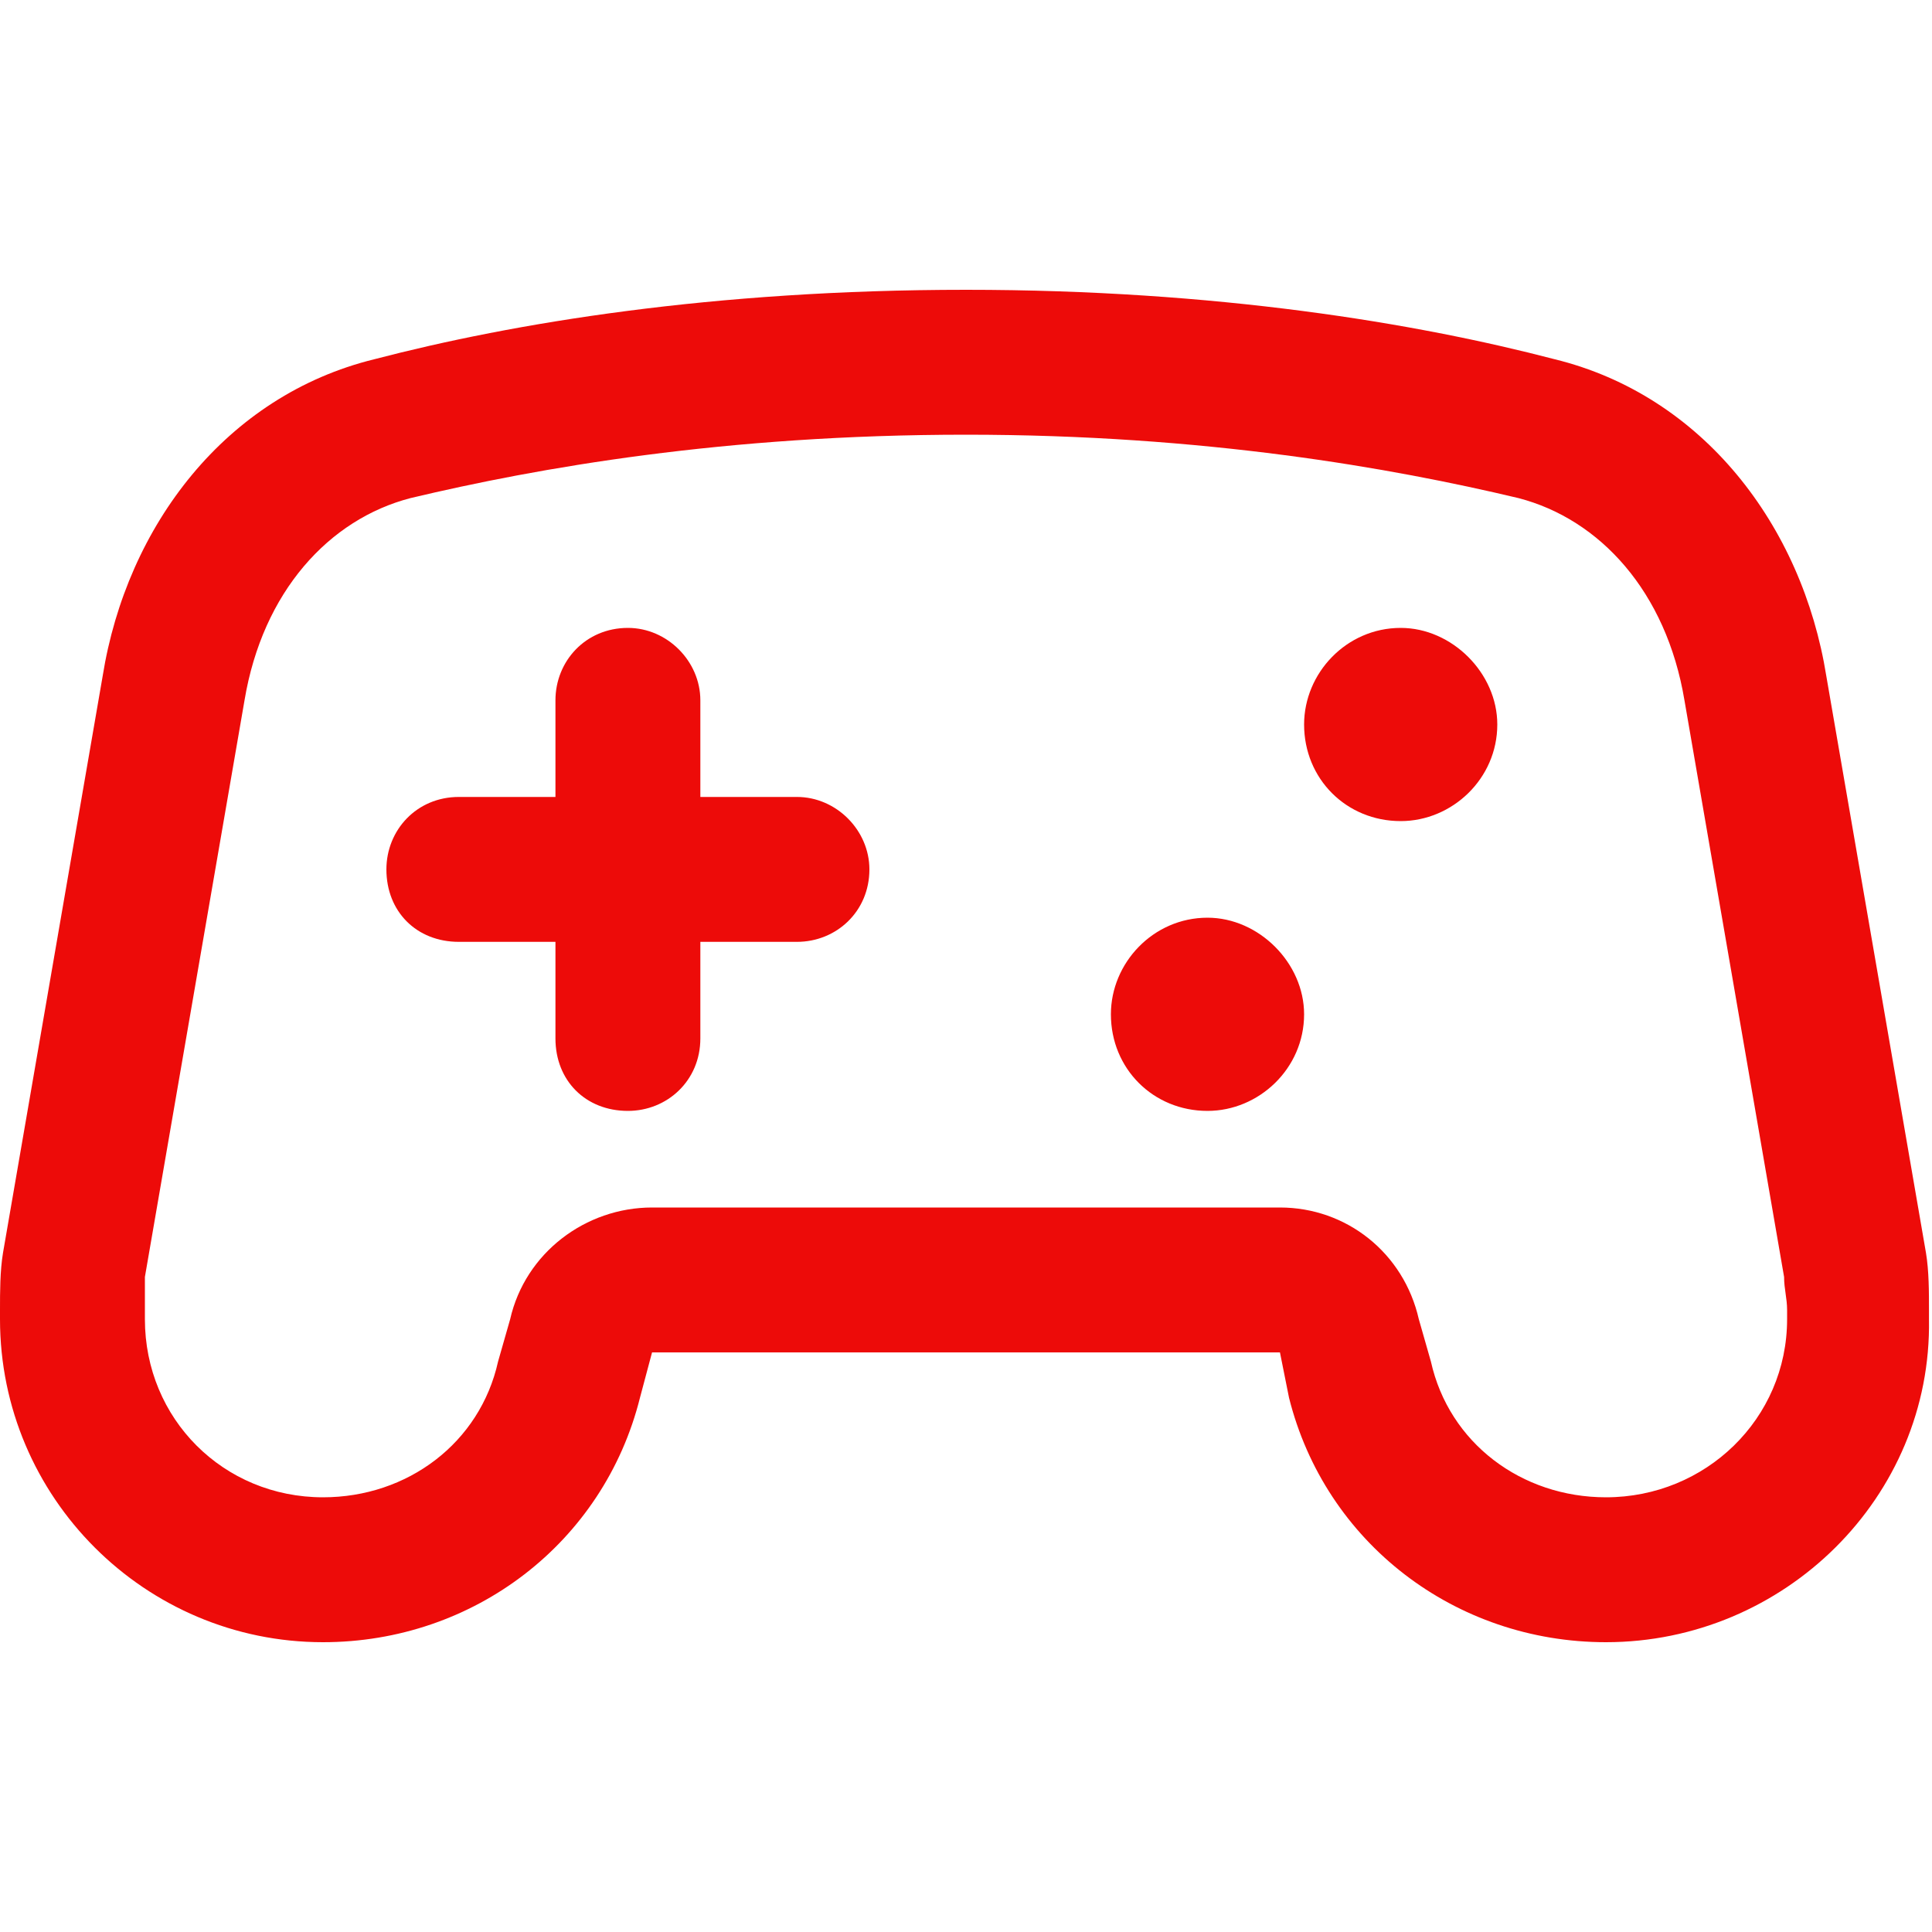 <svg width="200" height="200" viewBox="0 0 200 200" fill="none" xmlns="http://www.w3.org/2000/svg">
<path d="M67.5 125H132.5C139.375 125 145.312 129.688 146.875 136.562L148.125 140.938C150 149.375 157.5 155 166.25 155C176.562 155 185 146.875 185 136.562V135.625C185 134.375 184.688 133.438 184.688 132.188L174.375 72.5C172.5 61.25 165.625 53.75 157.188 51.562C144.062 48.438 124.688 45 100 45C75 45 55.625 48.438 42.5 51.562C34.062 53.75 27.188 61.25 25.312 72.5L15 132.188C15 133.438 15 134.375 15 135.625V136.562C15 146.875 23.125 155 33.438 155C42.188 155 49.688 149.375 51.562 140.938L52.812 136.562C54.375 129.688 60.625 125 67.5 125ZM133.438 144.688L132.5 140H67.5L66.25 144.688C62.5 159.688 49.062 170 33.438 170C15 170 0 155 0 136.562V135.625C0 133.75 0 131.562 0.312 129.688L10.625 70C13.125 54.375 23.438 40.938 38.75 37.188C53.125 33.438 73.75 30 100 30C125.938 30 146.562 33.438 160.938 37.188C176.25 40.938 186.562 54.375 189.062 70L199.375 129.688C199.688 131.562 199.688 133.75 199.688 135.625V136.562C200 155 184.688 170 166.25 170C150.625 170 137.188 159.688 133.438 144.688ZM72.5 72.5V82.5H82.5C86.562 82.5 90 85.938 90 90C90 94.375 86.562 97.5 82.5 97.5H72.5V107.5C72.5 111.875 69.062 115 65 115C60.625 115 57.5 111.875 57.5 107.5V97.5H47.5C43.125 97.5 40 94.375 40 90C40 85.938 43.125 82.5 47.5 82.5H57.5V72.5C57.5 68.438 60.625 65 65 65C69.062 65 72.5 68.438 72.5 72.5ZM125 95C130.312 95 135 99.688 135 105C135 110.625 130.312 115 125 115C119.375 115 115 110.625 115 105C115 99.688 119.375 95 125 95ZM135 75C135 69.688 139.375 65 145 65C150.312 65 155 69.688 155 75C155 80.625 150.312 85 145 85C139.375 85 135 80.625 135 75Z" fill="#ED0B09"/>
</svg>
